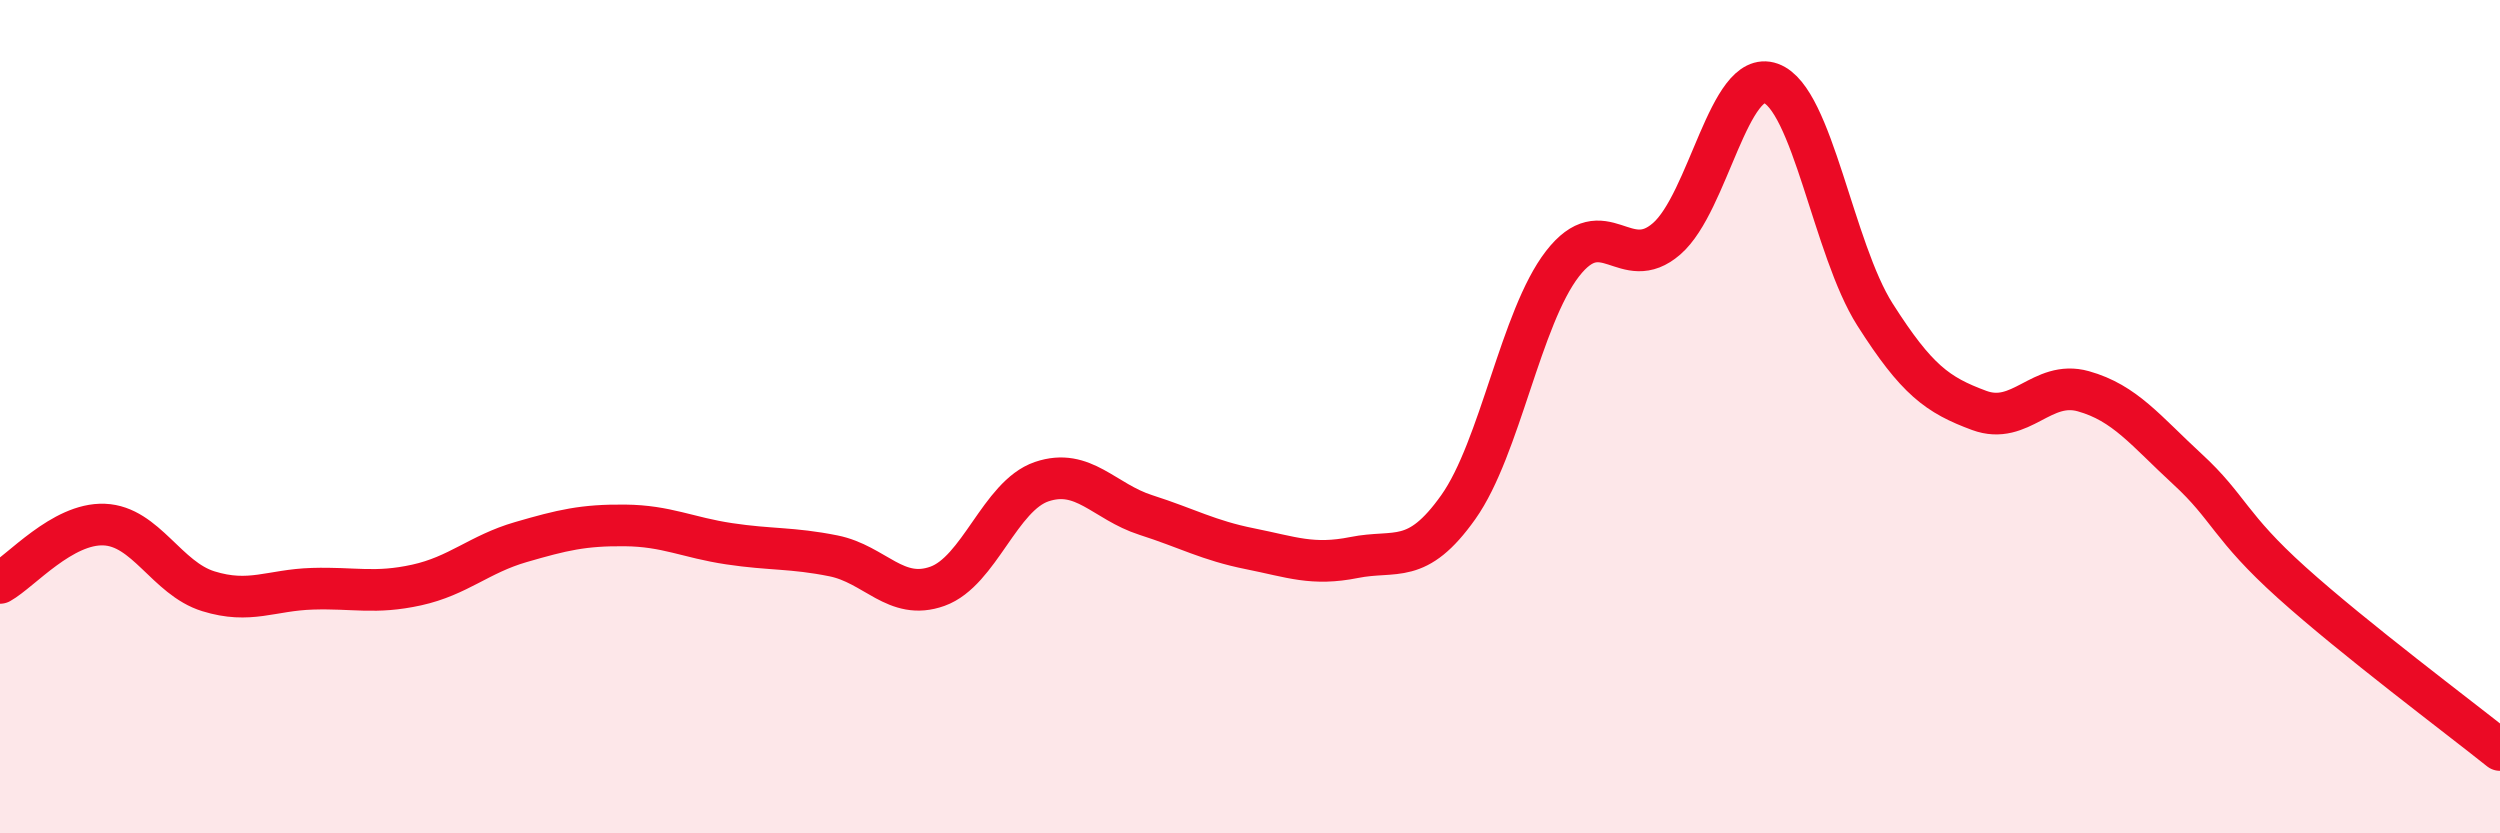 
    <svg width="60" height="20" viewBox="0 0 60 20" xmlns="http://www.w3.org/2000/svg">
      <path
        d="M 0,13.99 C 0.5,13.71 1.5,12.55 2.5,12.59 C 3.5,12.63 4,13.88 5,14.19 C 6,14.5 6.5,14.16 7.5,14.13 C 8.5,14.1 9,14.26 10,14.04 C 11,13.82 11.5,13.3 12.5,13.01 C 13.5,12.72 14,12.6 15,12.61 C 16,12.62 16.5,12.9 17.5,13.05 C 18.5,13.2 19,13.14 20,13.34 C 21,13.54 21.5,14.43 22.5,14.07 C 23.5,13.71 24,11.9 25,11.56 C 26,11.22 26.5,12.04 27.5,12.36 C 28.5,12.68 29,12.97 30,13.17 C 31,13.37 31.5,13.58 32.5,13.38 C 33.5,13.18 34,13.58 35,12.17 C 36,10.76 36.5,7.62 37.5,6.33 C 38.5,5.04 39,6.6 40,5.73 C 41,4.86 41.5,1.64 42.5,2 C 43.5,2.36 44,5.98 45,7.55 C 46,9.12 46.5,9.48 47.5,9.85 C 48.5,10.22 49,9.11 50,9.39 C 51,9.67 51.5,10.34 52.5,11.26 C 53.5,12.18 53.5,12.63 55,13.98 C 56.5,15.33 59,17.2 60,18L60 20L0 20Z"
        fill="#EB0A25"
        opacity="0.1"
        stroke-linecap="round"
        stroke-linejoin="round"
      />
      <path
        d="M 0,13.99 C 0.5,13.71 1.5,12.55 2.5,12.59 C 3.5,12.63 4,13.88 5,14.19 C 6,14.5 6.5,14.16 7.5,14.13 C 8.5,14.1 9,14.26 10,14.04 C 11,13.82 11.5,13.3 12.5,13.01 C 13.5,12.72 14,12.6 15,12.61 C 16,12.62 16.5,12.9 17.5,13.05 C 18.5,13.2 19,13.14 20,13.34 C 21,13.54 21.5,14.43 22.5,14.07 C 23.5,13.71 24,11.9 25,11.56 C 26,11.22 26.5,12.04 27.5,12.36 C 28.5,12.68 29,12.97 30,13.17 C 31,13.37 31.5,13.58 32.5,13.38 C 33.5,13.18 34,13.58 35,12.17 C 36,10.76 36.5,7.62 37.5,6.33 C 38.5,5.04 39,6.6 40,5.73 C 41,4.86 41.5,1.64 42.5,2 C 43.5,2.36 44,5.98 45,7.55 C 46,9.12 46.5,9.48 47.5,9.85 C 48.5,10.22 49,9.11 50,9.39 C 51,9.67 51.5,10.34 52.5,11.26 C 53.5,12.18 53.5,12.63 55,13.98 C 56.5,15.33 59,17.2 60,18"
        stroke="#EB0A25"
        stroke-width="1"
        fill="none"
        stroke-linecap="round"
        stroke-linejoin="round"
      />
    </svg>
  